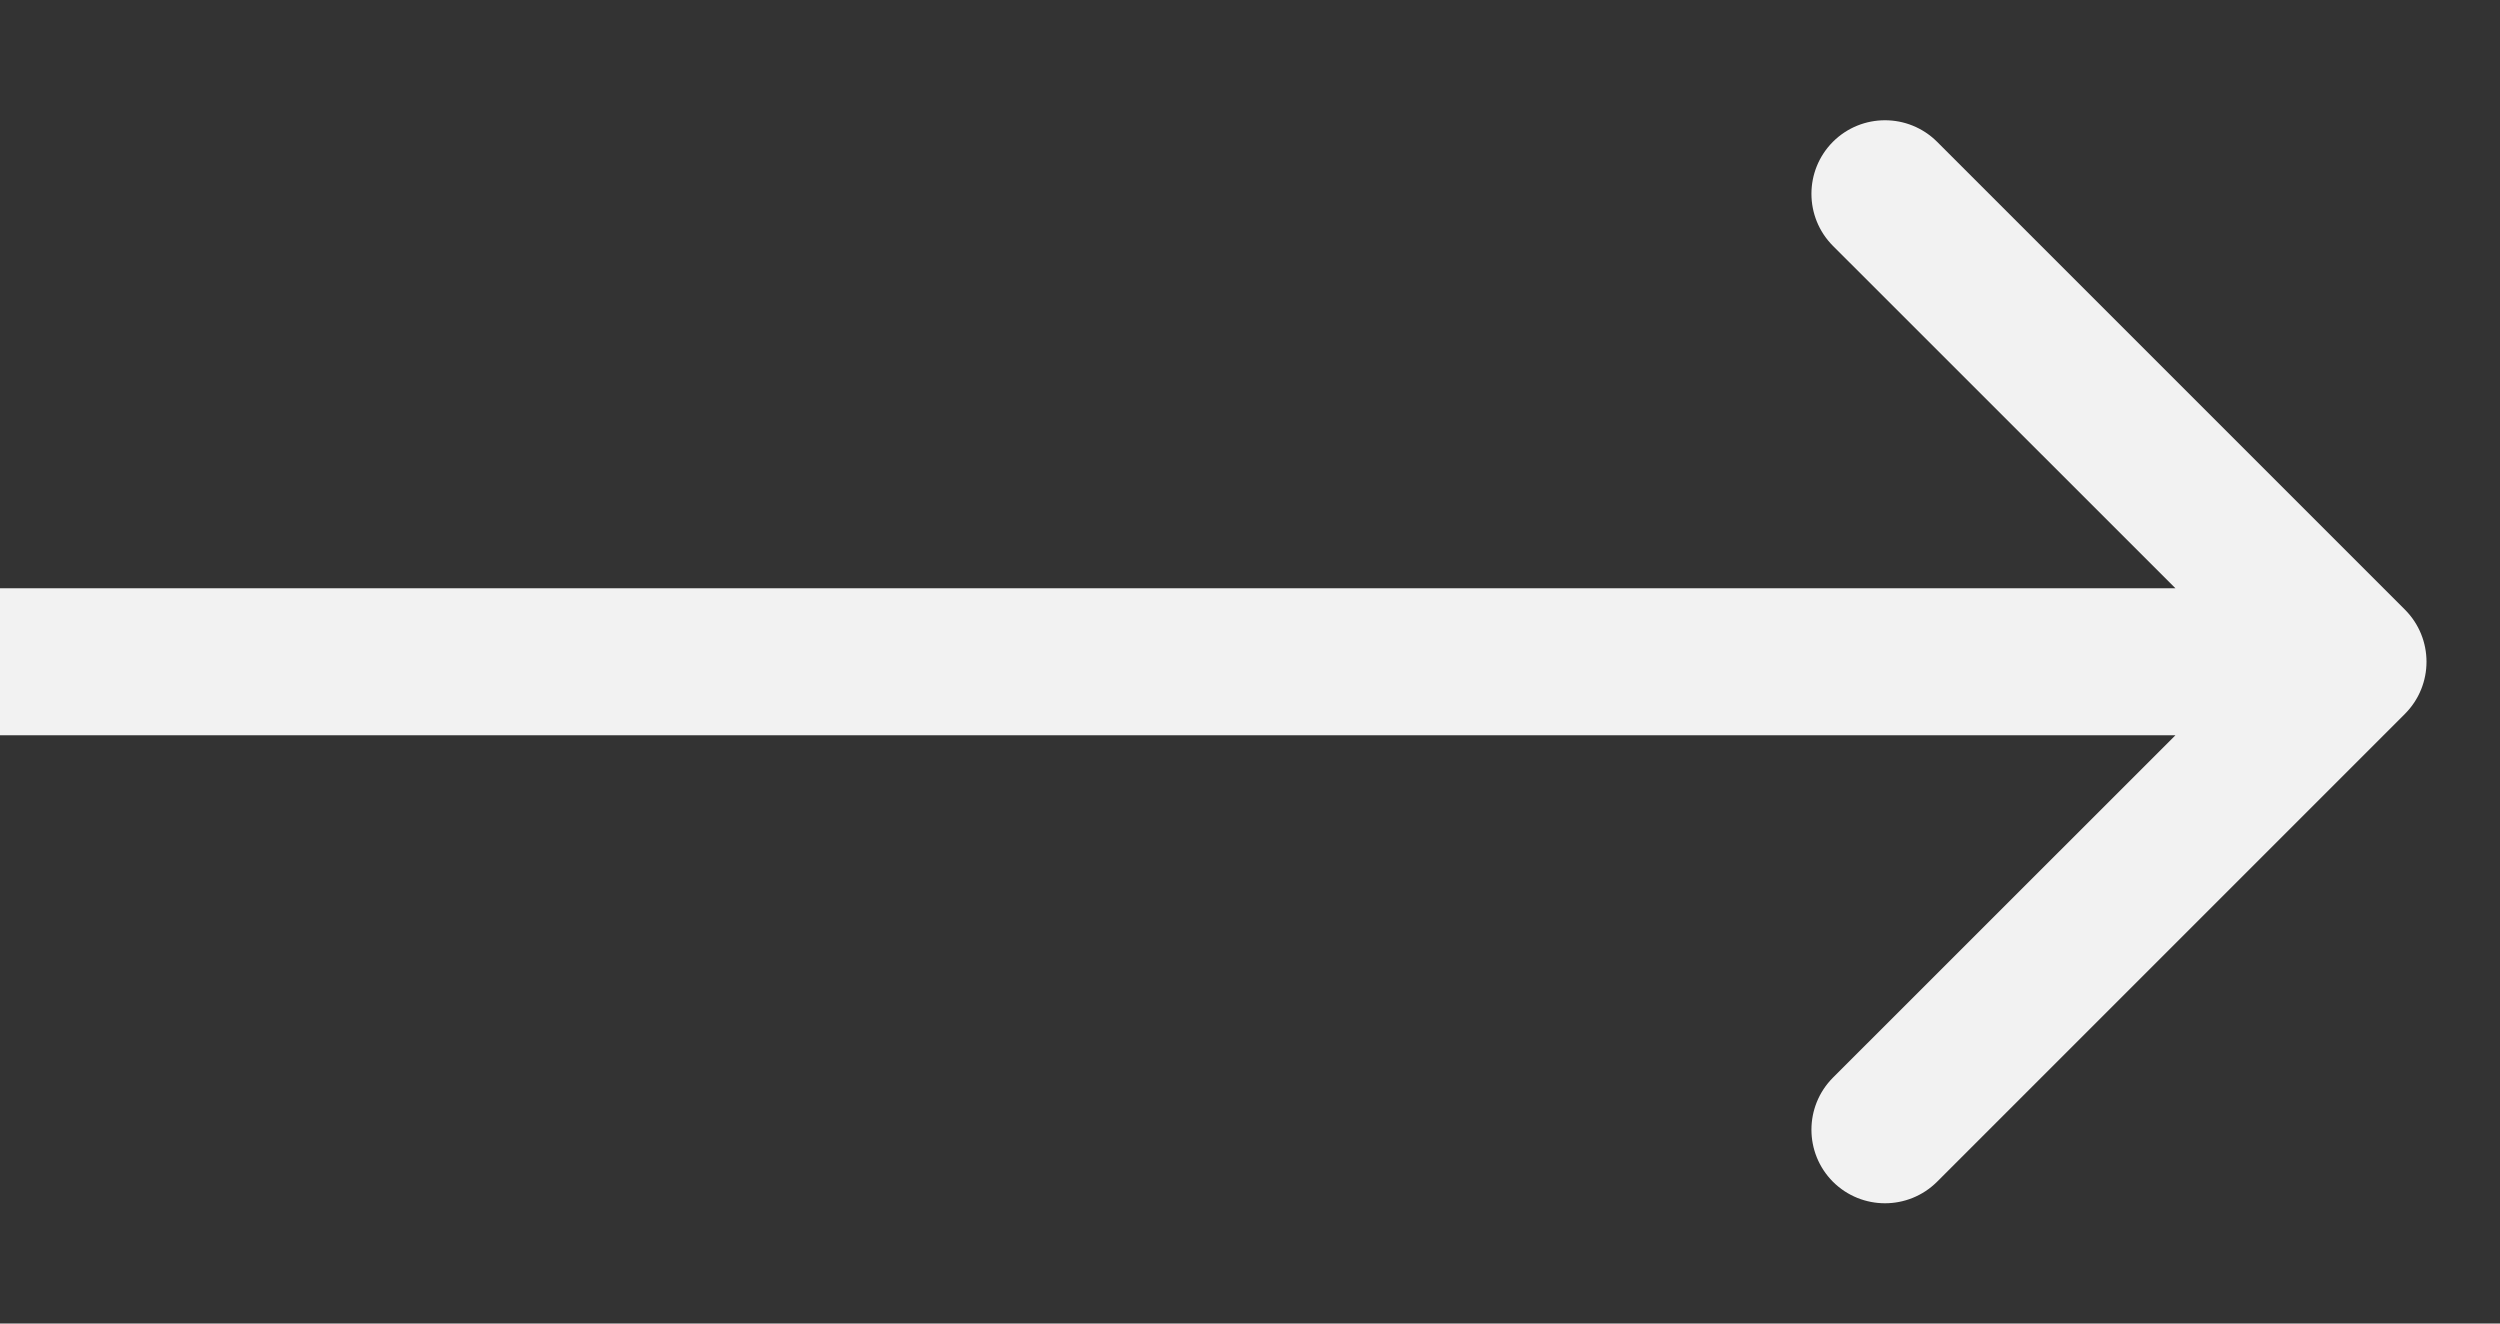 <?xml version="1.0" encoding="UTF-8"?> <svg xmlns="http://www.w3.org/2000/svg" width="17" height="9" viewBox="0 0 17 9" fill="none"><rect x="0" y="0" width="17" height="9" fill="#333333" stroke="none"/><path d="M16.354 4.854C16.549 4.658 16.549 4.342 16.354 4.146L13.172 0.964C12.976 0.769 12.66 0.769 12.464 0.964C12.269 1.16 12.269 1.476 12.464 1.672L15.293 4.5L12.464 7.328C12.269 7.524 12.269 7.84 12.464 8.036C12.66 8.231 12.976 8.231 13.172 8.036L16.354 4.854ZM0 5L16 5V4L0 4L0 5Z" fill="#F2F2F2"></path></svg> 